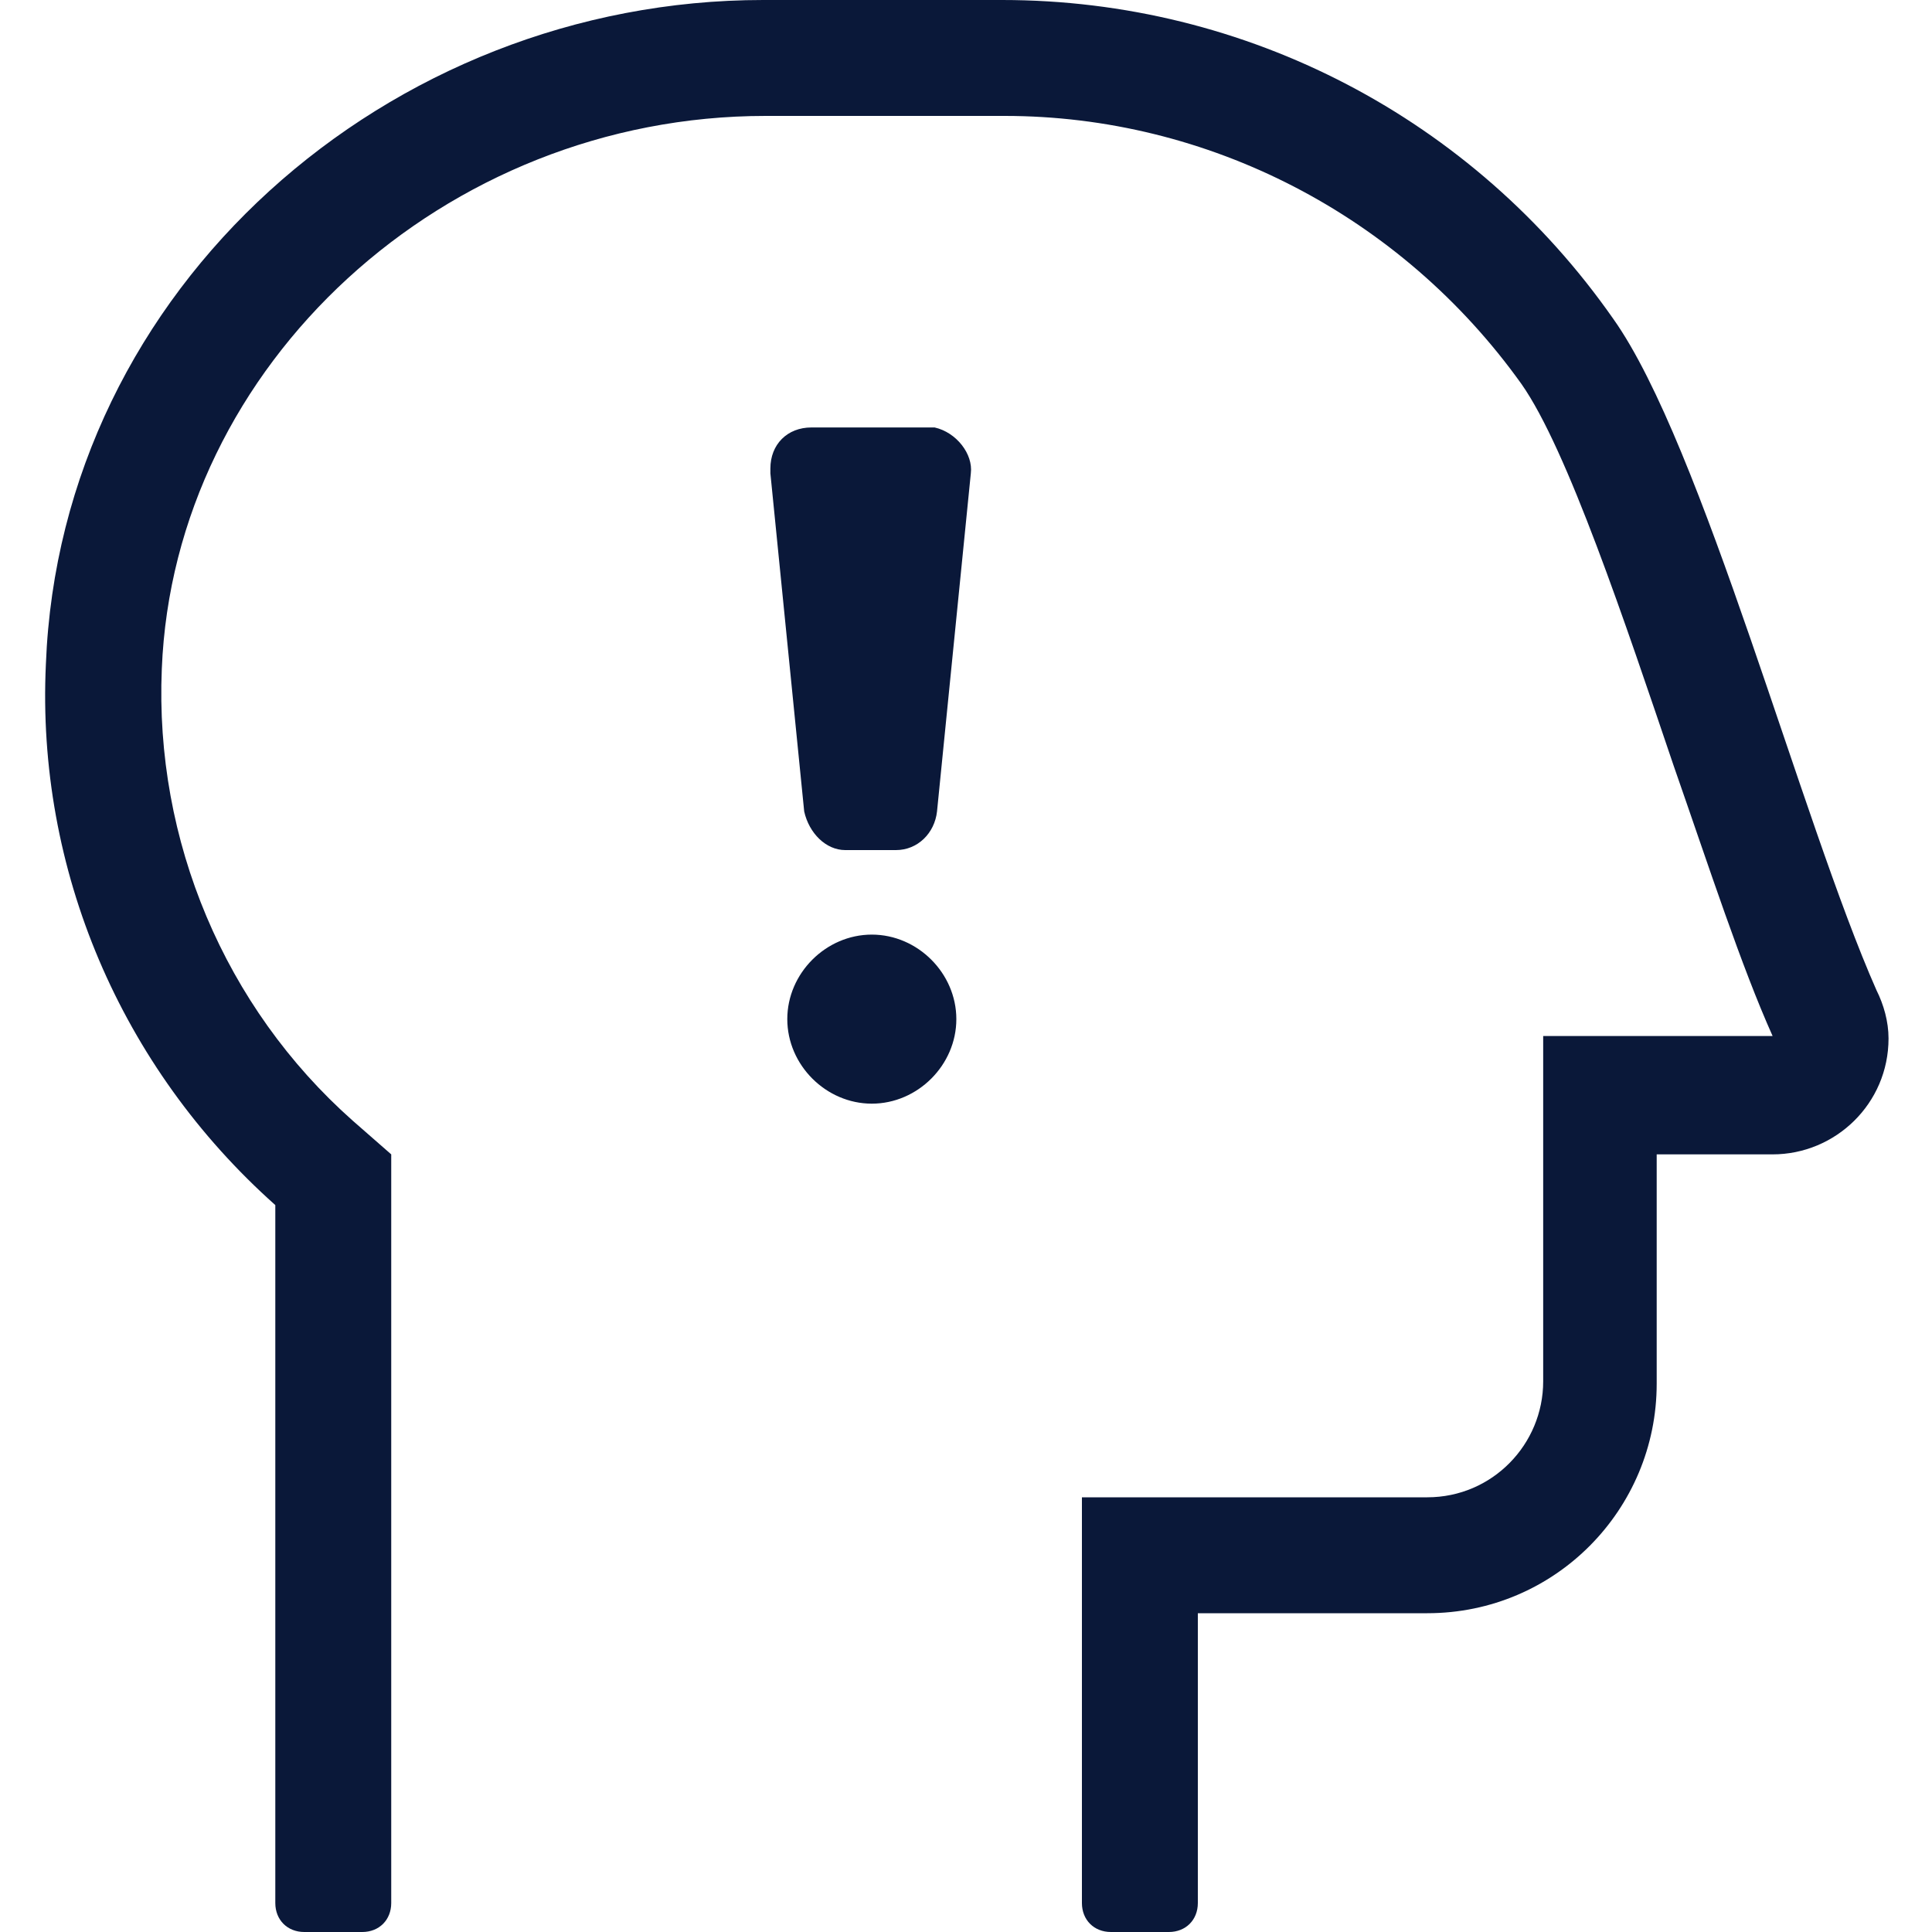 <?xml version="1.0" encoding="utf-8"?>
<!-- Generator: Adobe Illustrator 24.1.3, SVG Export Plug-In . SVG Version: 6.00 Build 0)  -->
<svg version="1.1" id="Layer_1" xmlns="http://www.w3.org/2000/svg" xmlns:xlink="http://www.w3.org/1999/xlink" x="0px" y="0px"
	 viewBox="0 0 80 80" style="enable-background:new 0 0 80 80;" xml:space="preserve">
<style type="text/css">
	.st0{fill:#0A1839;}
</style>
<g>
	<path class="st0" d="M77.7,41c-3.1-7-7.2-22.6-10.9-27.8C61,4.9,51.6,0,41.5,0h-9.9C16.1,0,2.5,11.9,1.9,27.5
		C1.5,36,5,44.2,11.4,49.9v28.9c0,0.7,0.5,1.2,1.2,1.2H15c0.7,0,1.2-0.5,1.2-1.2v-31l-1.6-1.4c-5.3-4.7-8.2-11.6-7.9-18.7
		c0.5-12.6,11.7-22.9,25-22.9h9.9C50,4.8,58,8.9,63,15.9c1.9,2.7,4.3,9.9,6.3,15.8c1.5,4.3,2.8,8.3,4.1,11.2h-9.5v14.3
		c0,2.6-2.1,4.8-4.8,4.8H44.8v16.8c0,0.7,0.5,1.2,1.2,1.2h2.4c0.7,0,1.2-0.5,1.2-1.2v-12h9.5c5.3,0,9.5-4.3,9.5-9.5v-9.5h4.8
		c2.6,0,4.8-2.1,4.8-4.8C78.2,42.3,78,41.6,77.7,41z M36.1,38.7c-1.9,0-3.5,1.6-3.5,3.5s1.6,3.5,3.5,3.5c1.9,0,3.5-1.6,3.5-3.5
		S38,38.7,36.1,38.7z M38.7,17.7h-0.2h-4.9c-1,0-1.7,0.7-1.7,1.7v0.2l1.4,14c0.2,0.9,0.9,1.6,1.7,1.6h2.1c0.9,0,1.6-0.7,1.7-1.6
		l1.4-14C40.3,18.8,39.6,17.9,38.7,17.7z"/>
</g>
</svg>
